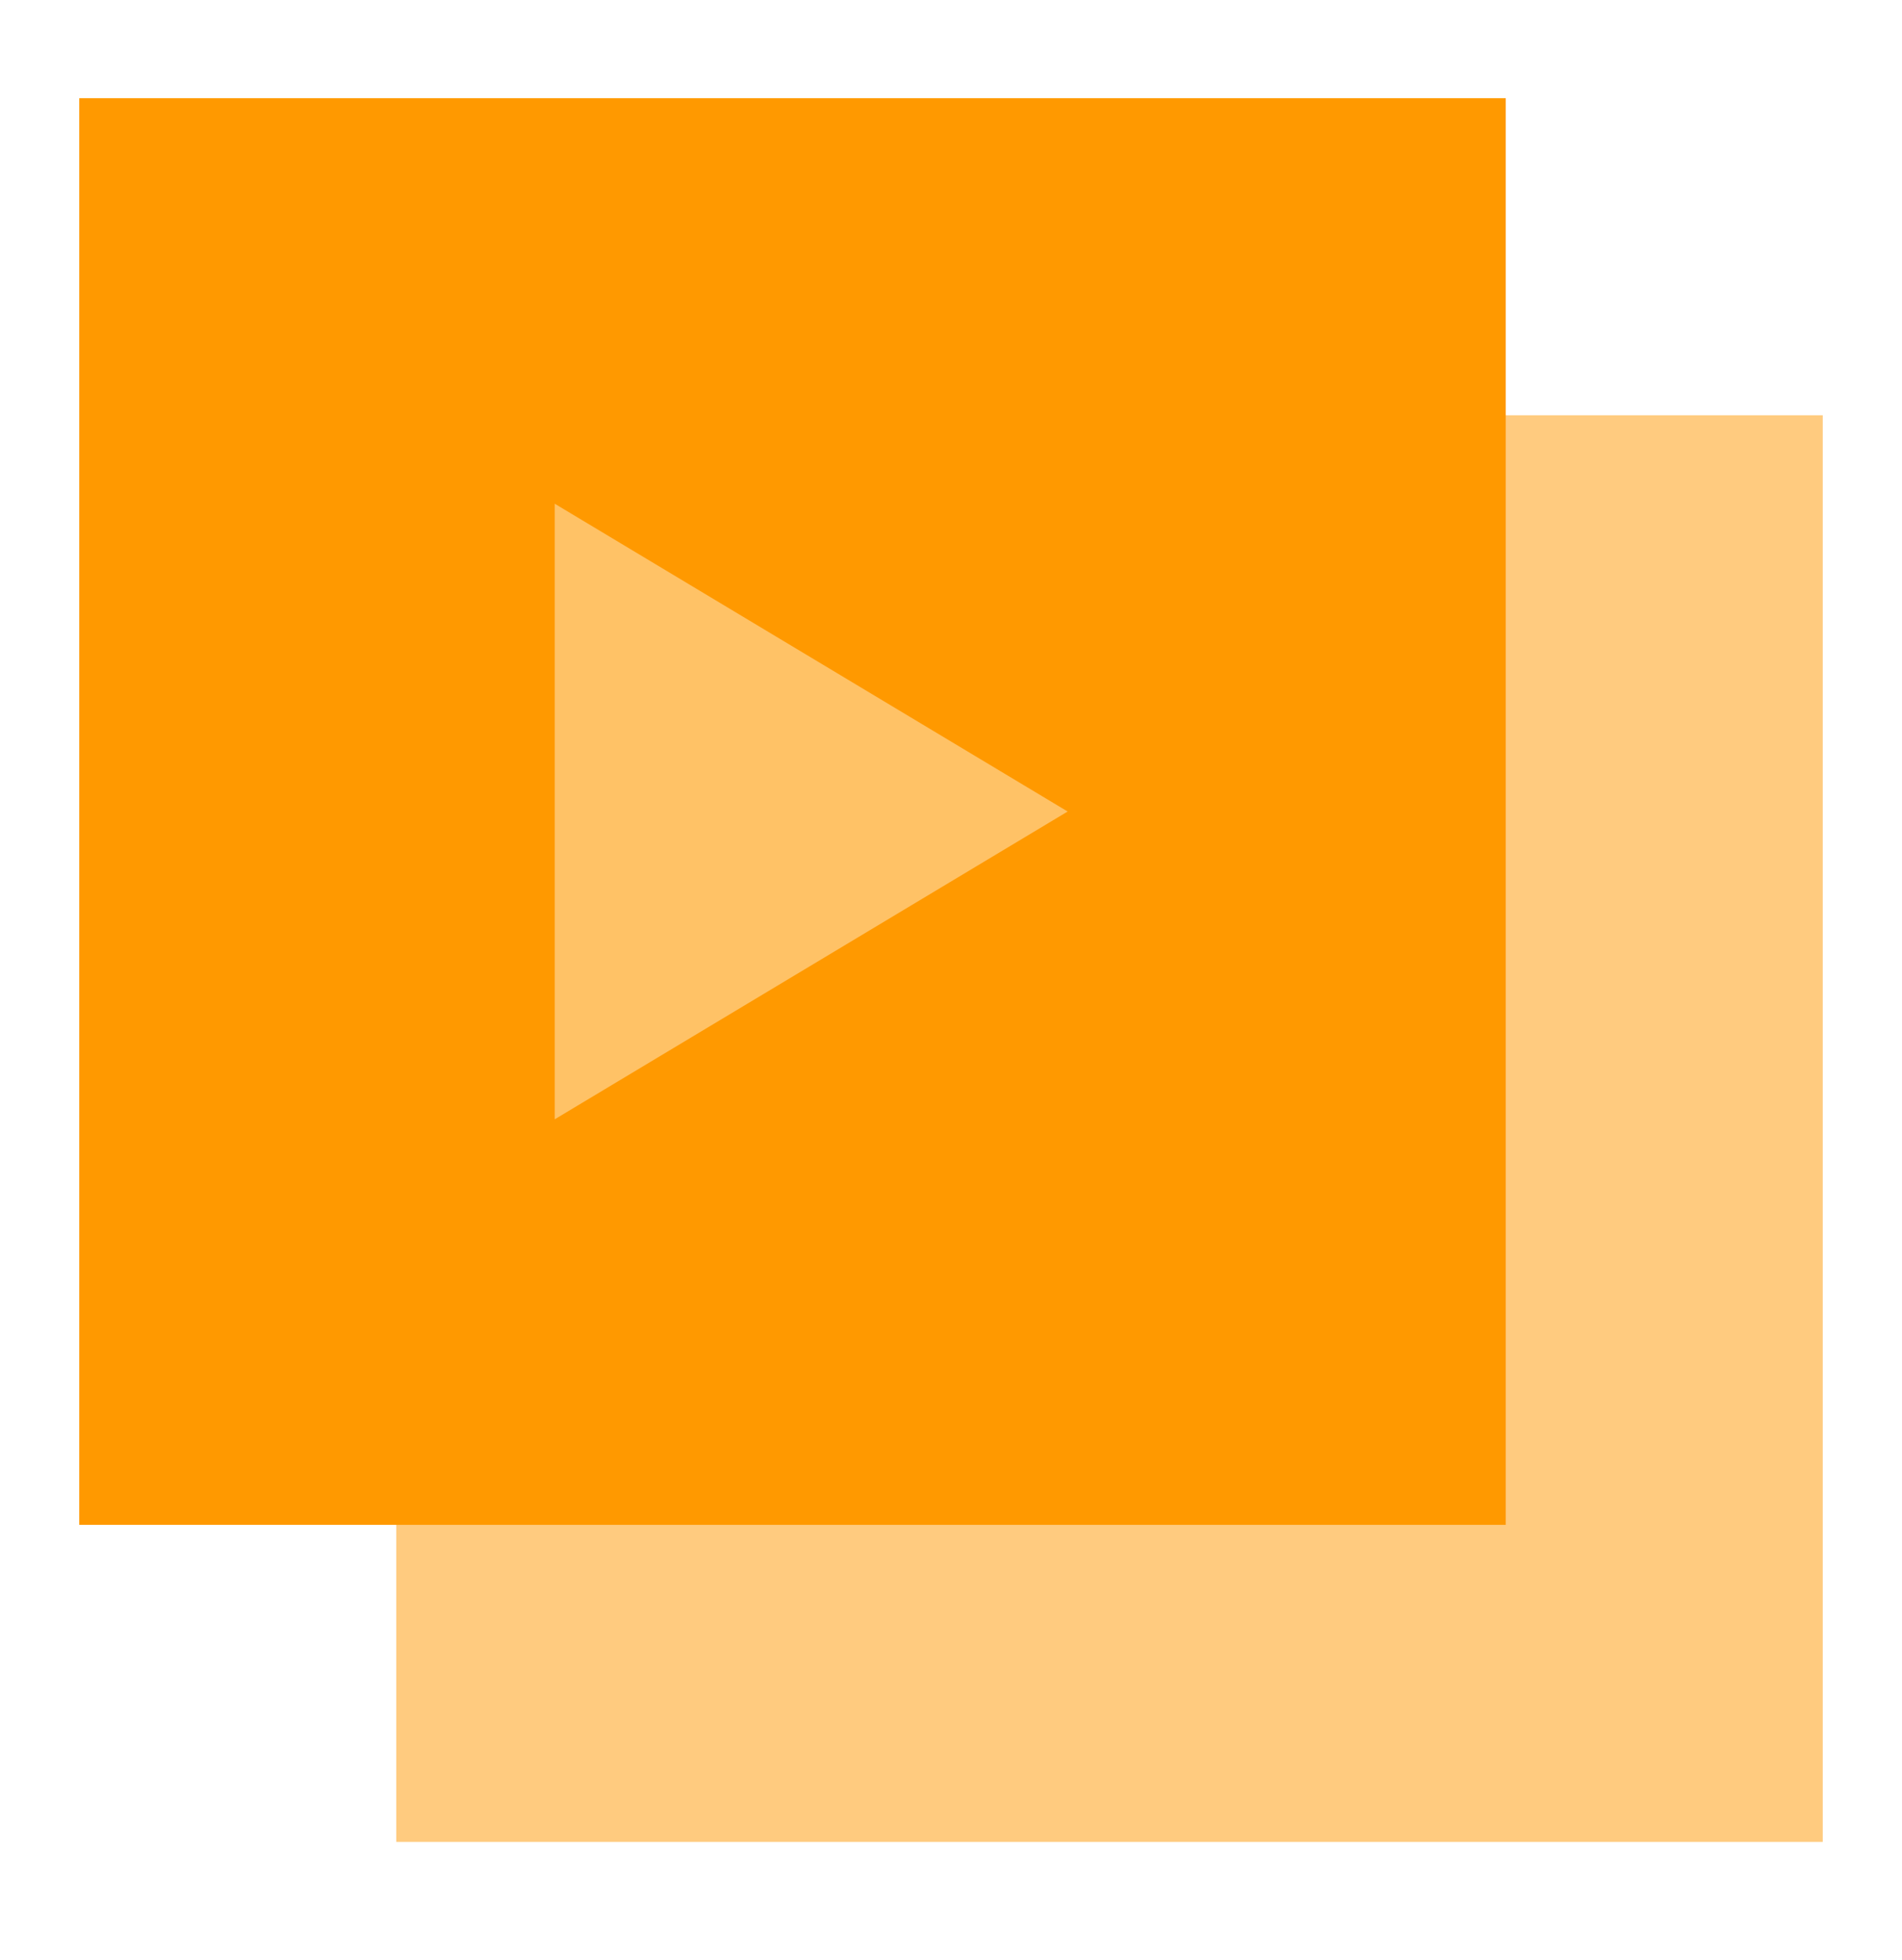 <svg width="33" height="34" viewBox="0 0 33 34" fill="none" xmlns="http://www.w3.org/2000/svg">
<g id="Play-List-8--Streamline-Sharp">
<g id="play-list-8--player-television-movies-slider-media-tv-players-video-stack-entertainment">
<path id="Union" opacity="0.5" fill-rule="evenodd" clip-rule="evenodd" d="M6.875 31.954H31.625V7.204H6.875V31.954Z" fill="#FF9900"/>
<path id="Union_2" fill-rule="evenodd" clip-rule="evenodd" d="M1.375 26.454H26.125V1.704H1.375V26.454Z" fill="#FF9900"/>
<path id="Union_3" d="M18.524 14.079L9.625 8.739V19.418L18.524 14.079Z" fill="#FFC266"/>
</g>
</g>
</svg>
